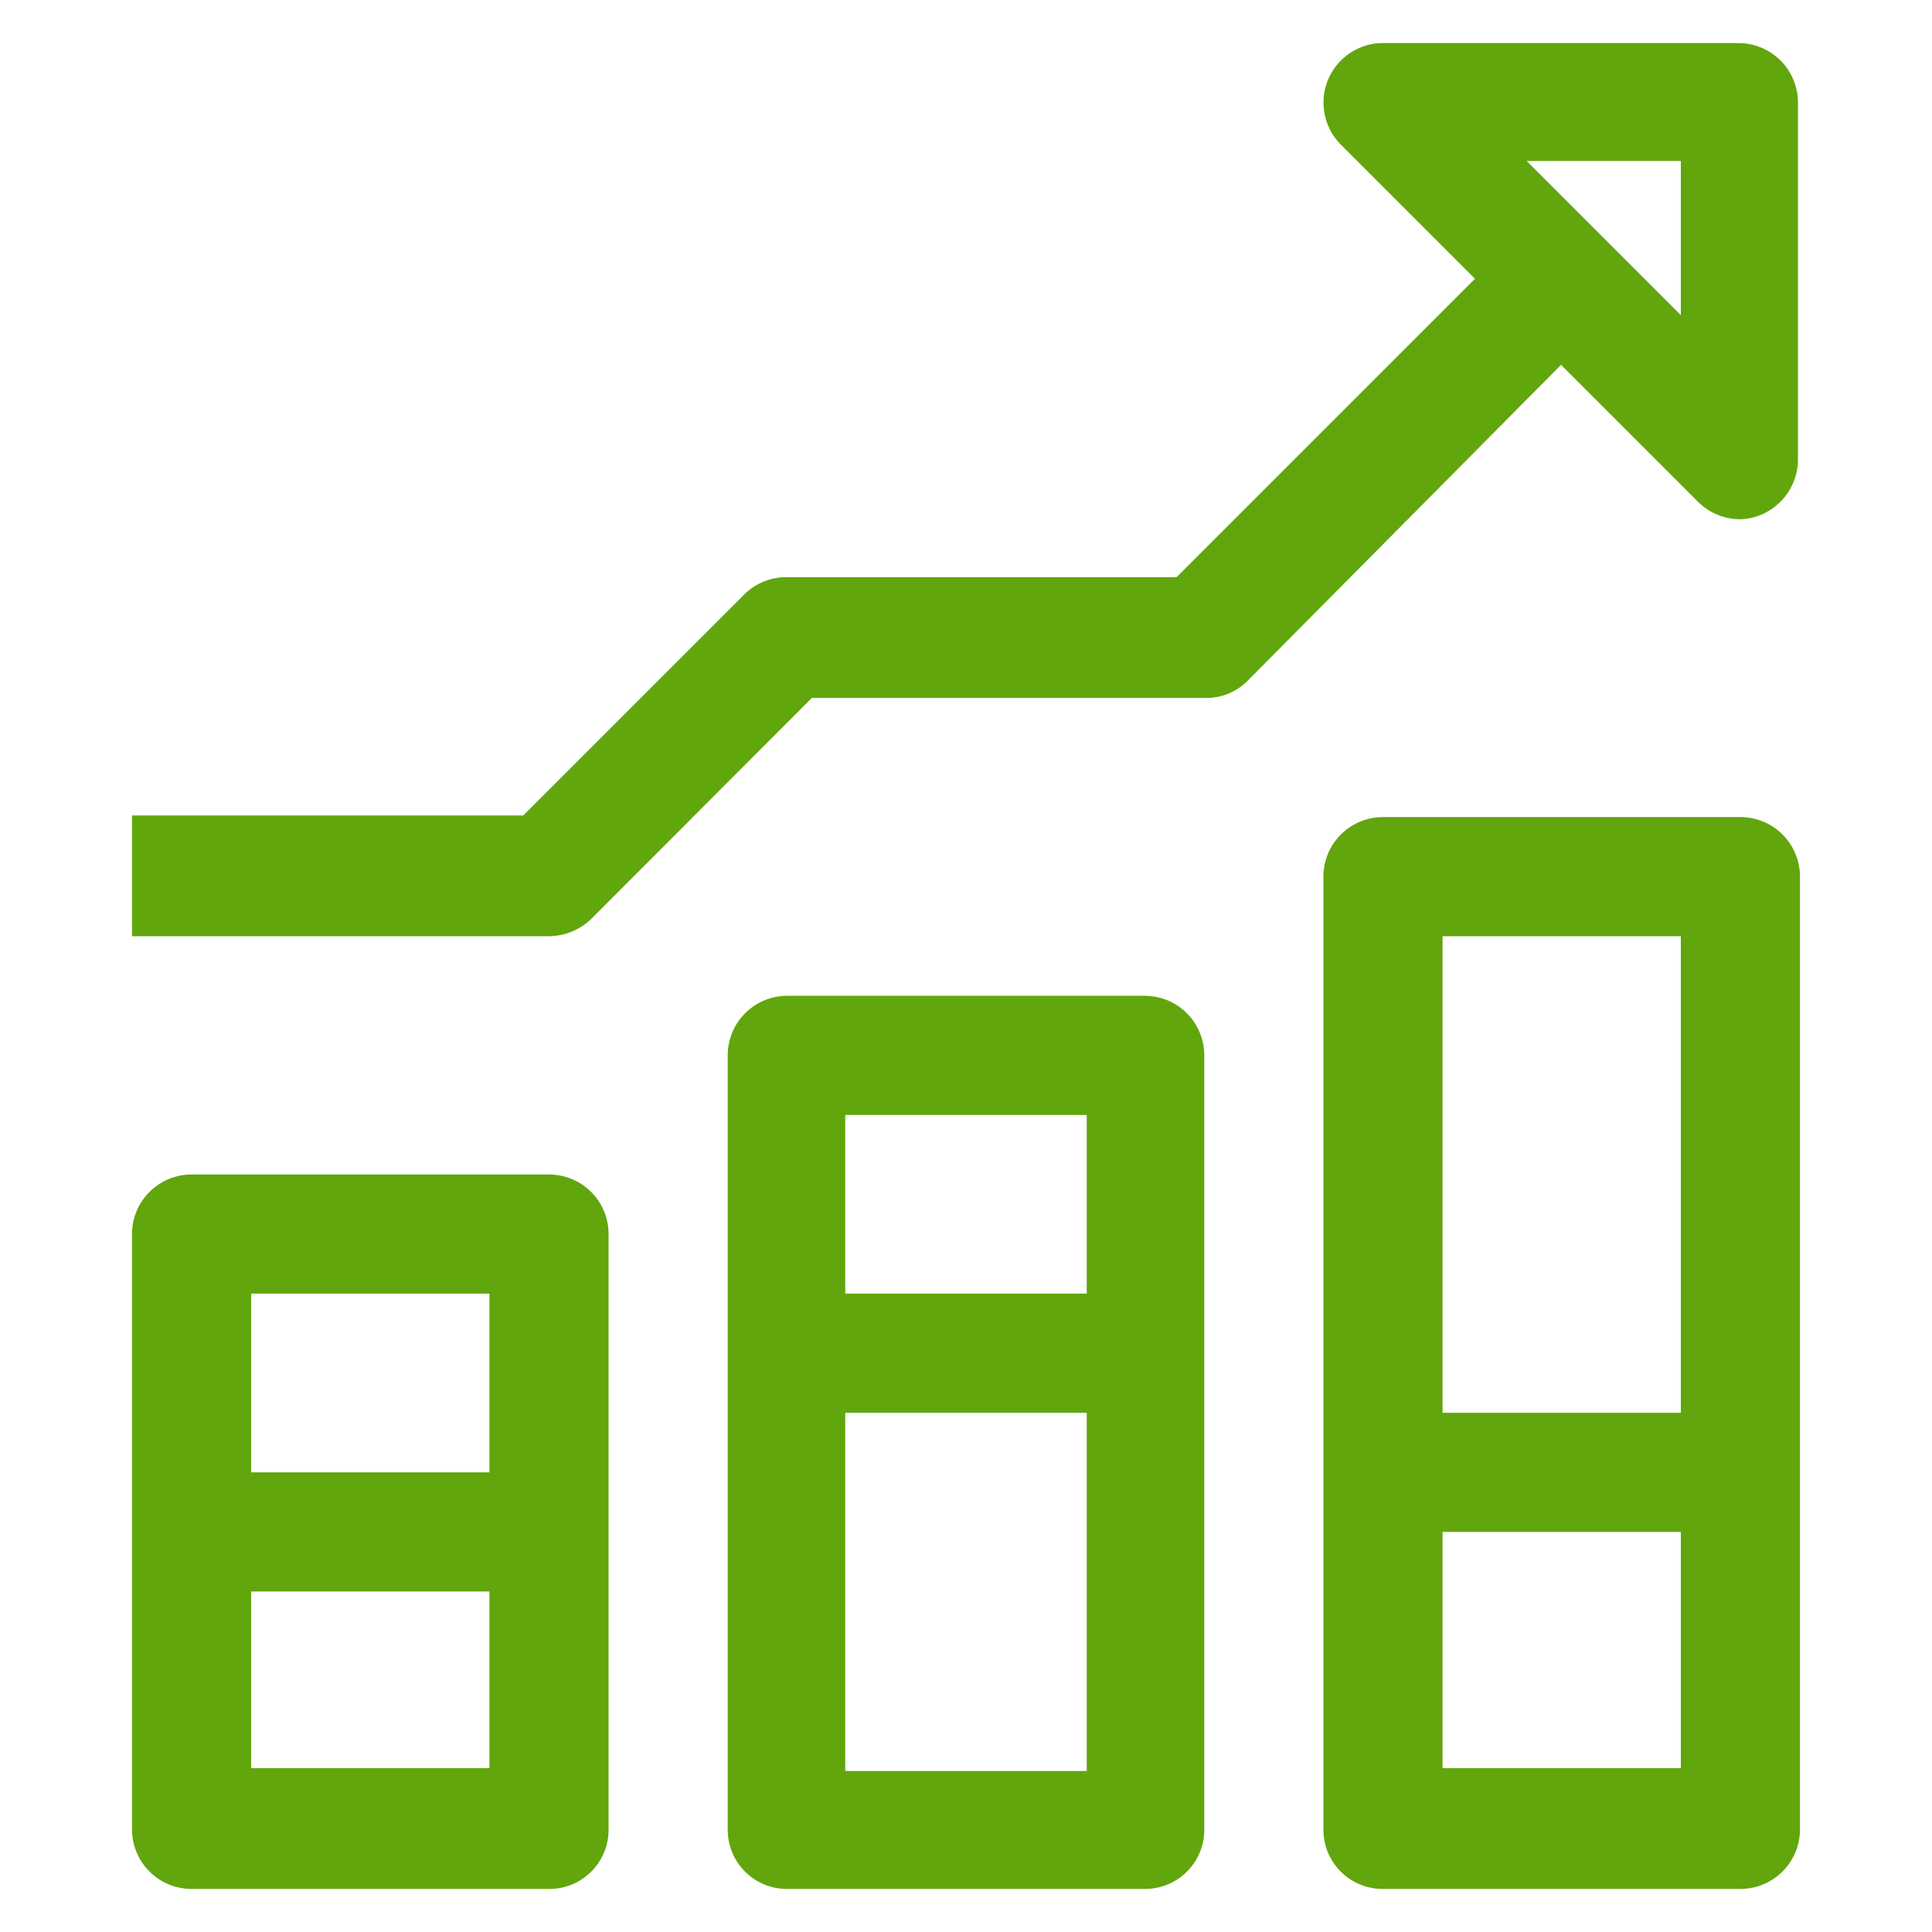 <svg id="Layer_1" data-name="Layer 1" xmlns="http://www.w3.org/2000/svg" viewBox="0 0 48 48"><defs><style>.cls-1{fill:#61a60d;}</style></defs><title>peo-icons</title><path class="cls-1" d="M43.24,46.93H34.36a1.47,1.47,0,0,1-1.48-1.47V21.78a1.48,1.48,0,0,1,1.48-1.48h8.88a1.48,1.48,0,0,1,1.48,1.48V45.46A1.48,1.48,0,0,1,43.24,46.93Zm-7.4-3h5.92V23.26H35.84Z"/><path class="cls-1" d="M28.44,46.93H19.56a1.47,1.47,0,0,1-1.48-1.47V26.22a1.48,1.48,0,0,1,1.48-1.48h8.88a1.48,1.48,0,0,1,1.48,1.48V45.46A1.47,1.47,0,0,1,28.44,46.93ZM21,44H27V27.7H21Z"/><path class="cls-1" d="M13.64,46.93H4.76a1.48,1.48,0,0,1-1.48-1.47V30.66a1.48,1.48,0,0,1,1.48-1.48h8.88a1.48,1.48,0,0,1,1.48,1.48v14.8A1.47,1.47,0,0,1,13.64,46.93Zm-7.4-3h5.92V32.14H6.24Z"/><path class="cls-1" d="M43.24,12.9a1.48,1.48,0,0,1-1.05-.43L33.31,3.59a1.48,1.48,0,0,1,1-2.52h8.88a1.48,1.48,0,0,1,1.48,1.47v8.88a1.49,1.49,0,0,1-.92,1.37A1.36,1.36,0,0,1,43.24,12.9ZM37.93,4l3.83,3.83V4Z"/><path class="cls-1" d="M13.64,23.26H3.28v-3H13l5.48-5.48a1.49,1.49,0,0,1,1-.44h9.75l8.44-8.44L39.84,8,31,16.91a1.44,1.44,0,0,1-1,.43H20.17l-5.48,5.49A1.53,1.53,0,0,1,13.64,23.26Z"/><rect class="cls-1" x="4.76" y="36.58" width="8.88" height="2.96"/><rect class="cls-1" x="19.56" y="32.14" width="8.88" height="2.96"/><rect class="cls-1" x="34.36" y="35.1" width="8.88" height="2.96"/></svg>